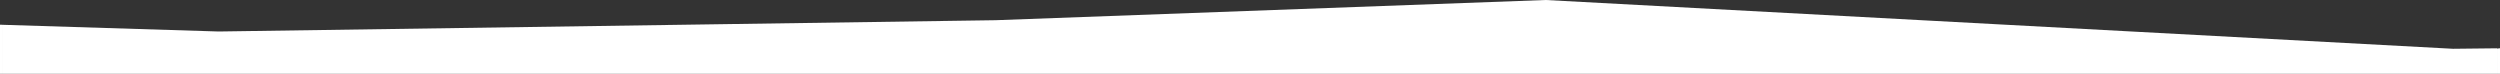 <svg xmlns="http://www.w3.org/2000/svg" viewBox="0 0 418.23 12.35">
  <rect x="0" y="0" width="418.23" height="12.35" fill="#333333" stroke="none"/>
  <defs>
    <style>
      .cls-1 {
        fill: #fff;
      }
    </style>
  </defs>
  <g id="Layer_2" data-name="Layer 2">
    <g id="Layer_1-2" data-name="Layer 1">
      <g id="Rectangle_61" data-name="Rectangle 61">
        <path class="cls-1" d="M0,4.13v8.22H.5V4.15Zm417.73,4v4.27h.5V8.07Z"/>
        <polygon class="cls-1" points="417.73 8.08 417.73 12.35 0.5 12.35 0.5 4.15 36.58 5.27 166.57 3.38 258.57 0 410.37 8.16 417.73 8.08"/>
      </g>
    </g>
  </g>
</svg>
